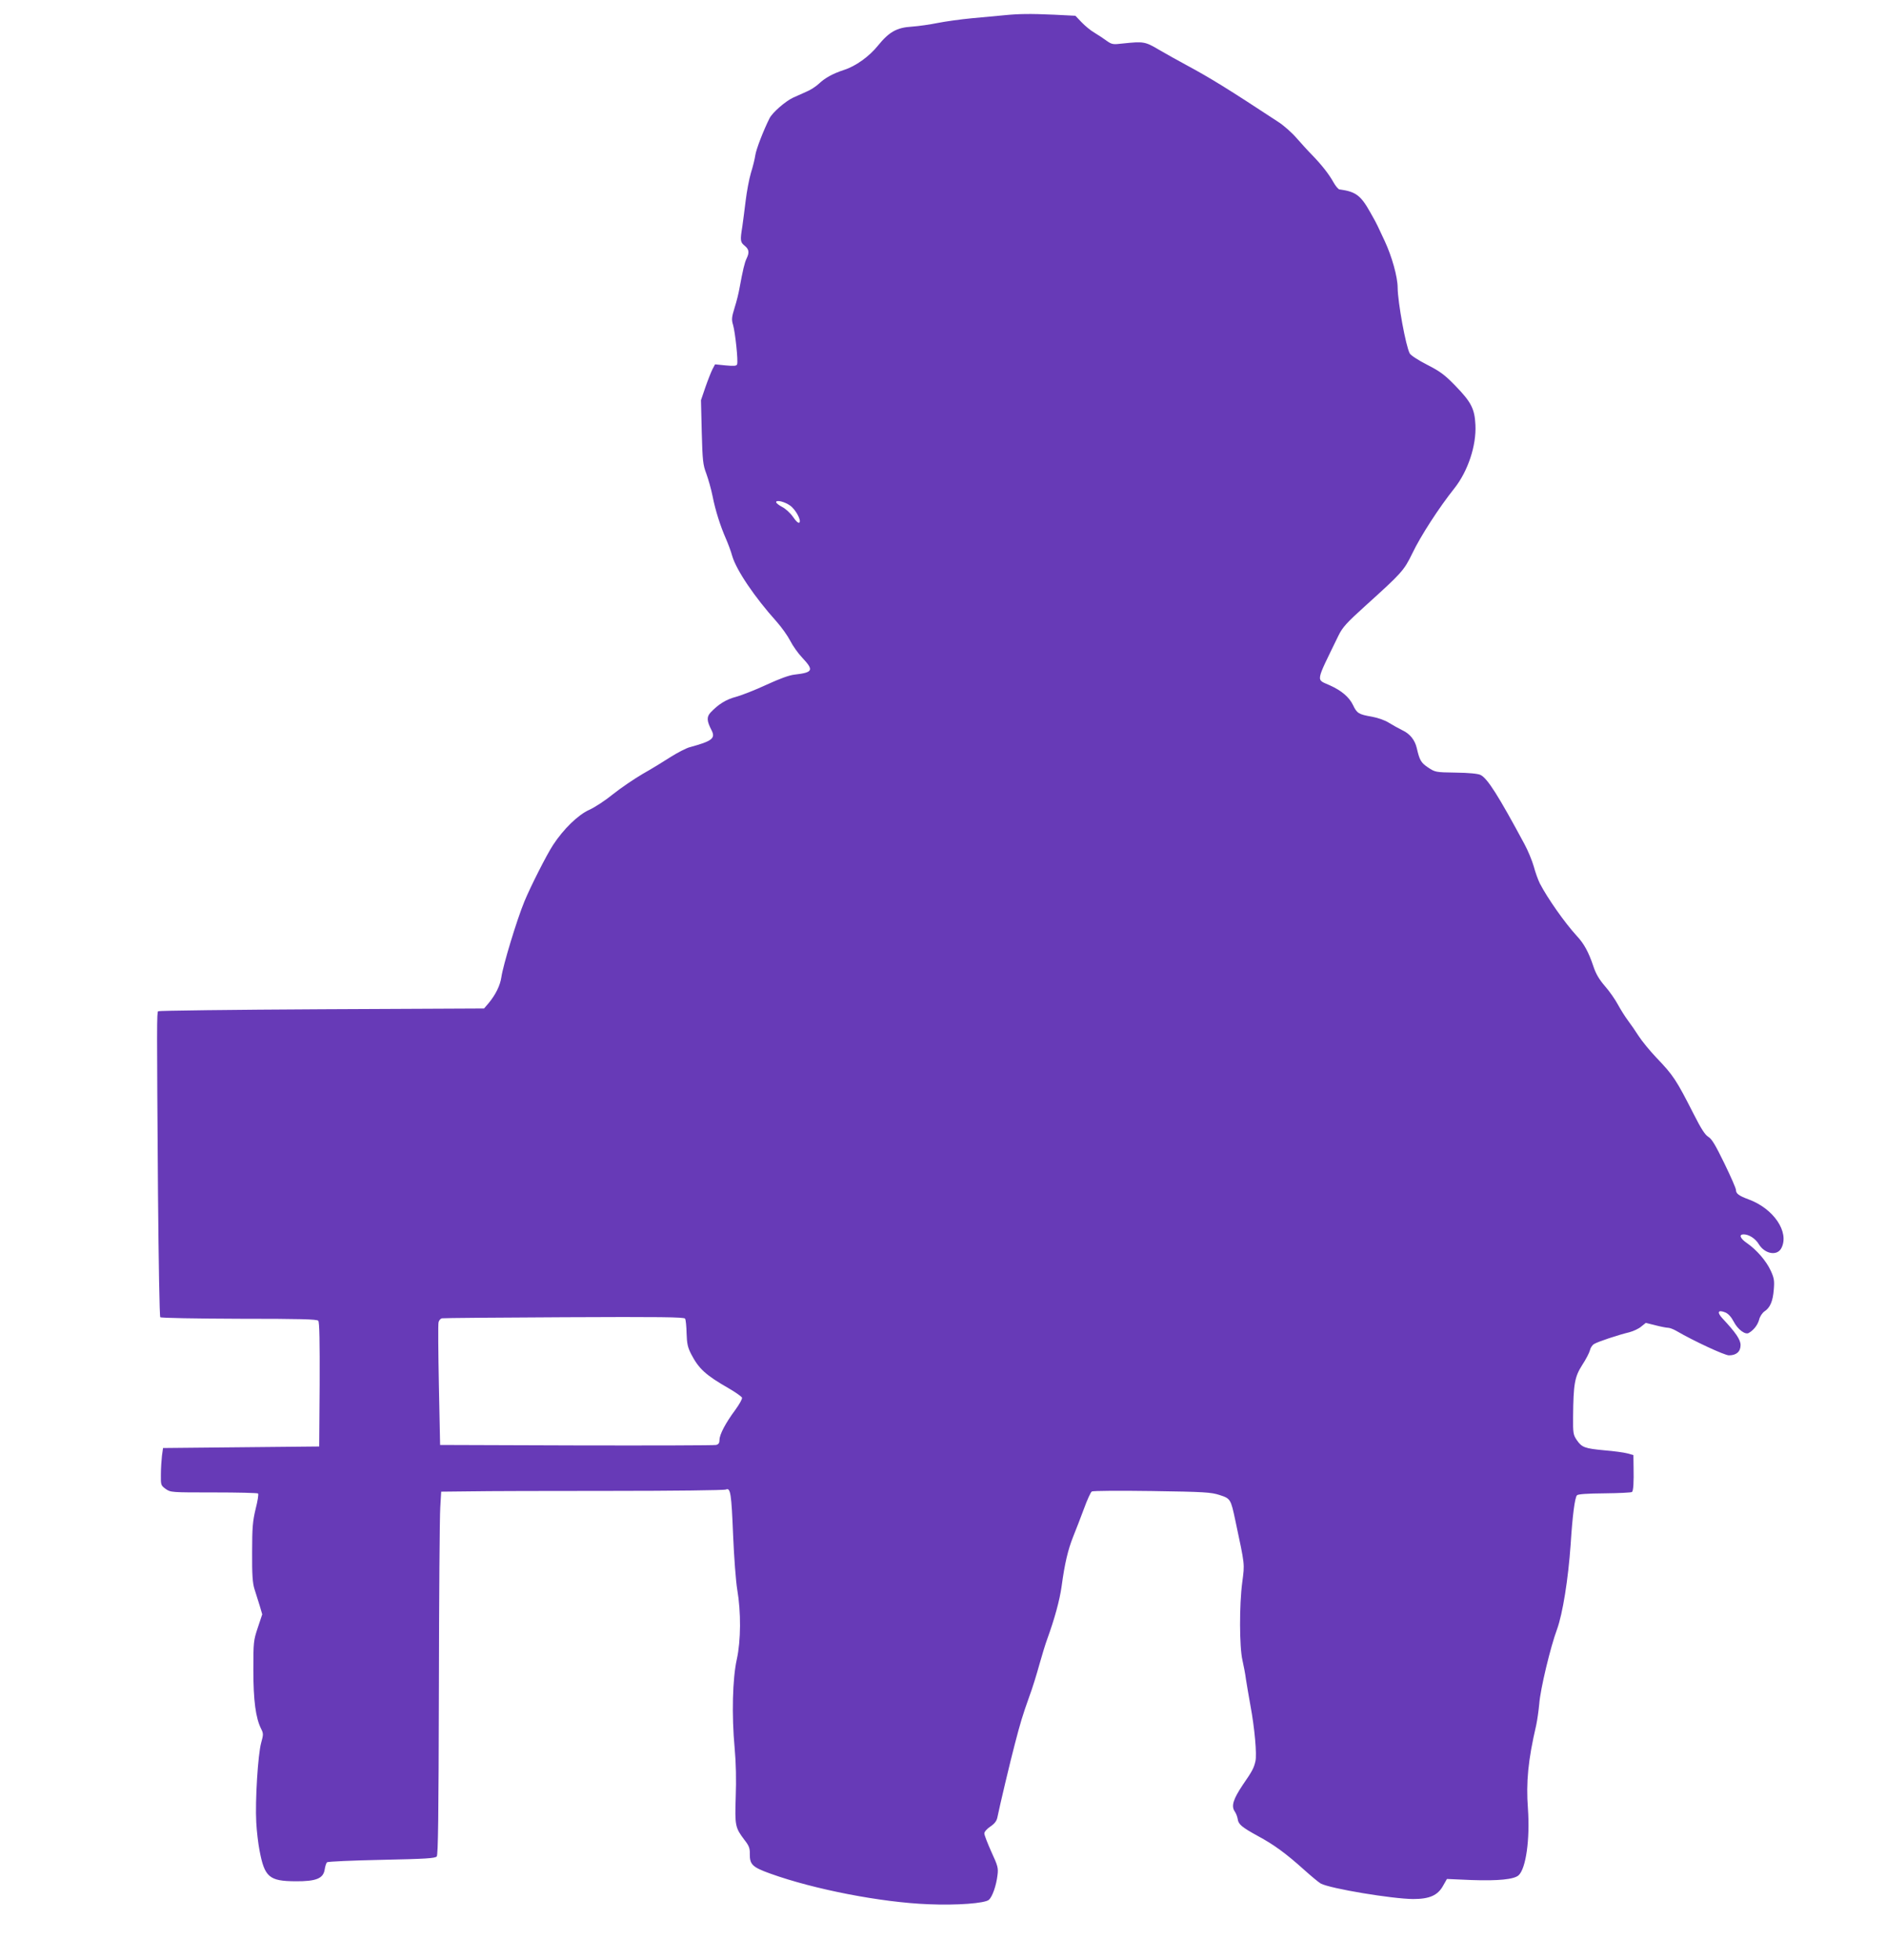 <?xml version="1.0" standalone="no"?>
<!DOCTYPE svg PUBLIC "-//W3C//DTD SVG 20010904//EN"
 "http://www.w3.org/TR/2001/REC-SVG-20010904/DTD/svg10.dtd">
<svg version="1.0" xmlns="http://www.w3.org/2000/svg"
 width="1232pt" height="1280pt" viewBox="0 0 1232 1280"
 preserveAspectRatio="xMidYMid meet">
<g transform="translate(0,1280) scale(0.1,-0.1)"
fill="#673ab7" stroke="none">
<path d="M6555 12700 c-38 -4 -131 -12 -205 -19 -74 -7 -175 -21 -225 -31 -49
-10 -125 -21 -169 -24 -98 -6 -148 -34 -221 -124 -56 -70 -145 -134 -220 -158
-76 -25 -126 -53 -165 -90 -19 -18 -57 -43 -85 -54 -27 -12 -66 -29 -85 -38
-52 -25 -134 -97 -153 -134 -41 -82 -87 -202 -93 -241 -3 -23 -16 -76 -29
-117 -12 -41 -27 -122 -34 -180 -7 -58 -17 -134 -22 -170 -15 -91 -13 -102 16
-125 28 -23 31 -44 12 -83 -13 -26 -25 -78 -46 -192 -5 -30 -19 -88 -32 -128
-20 -65 -21 -79 -10 -115 14 -50 34 -236 26 -256 -4 -11 -20 -12 -75 -7 l-69
7 -17 -32 c-9 -18 -30 -71 -46 -117 l-29 -85 5 -208 c5 -188 8 -214 30 -272
13 -36 32 -102 41 -148 18 -91 50 -193 88 -279 13 -30 32 -80 40 -110 27 -93
147 -270 290 -429 32 -36 72 -92 89 -125 16 -32 52 -83 79 -111 77 -82 70 -96
-51 -110 -36 -4 -98 -27 -185 -67 -71 -33 -160 -68 -197 -78 -65 -17 -115 -48
-167 -103 -26 -29 -24 -55 7 -115 27 -53 5 -71 -143 -111 -22 -6 -77 -34 -123
-63 -45 -29 -128 -80 -185 -112 -56 -33 -143 -92 -193 -132 -49 -40 -119 -86
-155 -102 -72 -32 -168 -125 -236 -229 -41 -62 -146 -269 -187 -368 -50 -121
-140 -418 -151 -496 -8 -54 -37 -113 -83 -169 l-30 -35 -1060 -5 c-583 -3
-1064 -9 -1069 -13 -9 -10 -9 -71 -1 -1186 4 -450 10 -807 15 -812 5 -5 232
-9 515 -10 404 0 509 -3 517 -13 8 -9 10 -138 9 -417 l-3 -404 -510 -5 -510
-5 -7 -50 c-3 -27 -7 -82 -7 -122 -1 -70 0 -72 31 -95 33 -23 36 -23 315 -23
155 0 285 -3 289 -7 4 -5 -3 -50 -16 -100 -19 -80 -23 -120 -23 -283 -1 -147
3 -201 15 -240 9 -27 24 -76 34 -108 l17 -58 -29 -87 c-28 -84 -29 -94 -29
-277 0 -197 15 -313 51 -384 15 -30 15 -37 0 -91 -21 -75 -40 -380 -32 -520 3
-58 13 -140 21 -181 33 -176 63 -202 235 -203 135 -1 182 18 191 77 3 21 10
42 15 47 5 5 166 12 357 16 290 6 349 10 360 22 9 12 12 253 14 1096 1 595 5
1127 9 1183 l6 103 186 2 c103 2 518 3 922 3 404 0 743 4 752 9 30 14 36 -26
47 -300 6 -143 18 -301 27 -354 25 -146 24 -333 -3 -455 -28 -126 -34 -364
-14 -580 9 -98 11 -208 7 -318 -6 -188 -4 -200 57 -281 30 -38 36 -55 35 -91
-1 -70 17 -87 134 -129 286 -103 724 -188 1033 -200 187 -8 369 6 395 29 23
21 48 93 56 161 6 47 2 61 -40 152 -25 56 -46 110 -46 120 0 11 16 30 39 45
28 19 41 36 46 59 14 70 87 378 115 483 35 134 49 182 94 308 20 53 49 148 66
210 17 61 40 135 50 162 49 135 82 255 95 348 20 148 41 237 76 325 17 42 49
124 70 181 21 58 44 108 51 112 7 5 184 6 393 3 345 -5 386 -8 442 -26 71 -23
73 -26 103 -168 63 -296 61 -277 45 -401 -20 -149 -19 -423 1 -509 8 -36 19
-92 23 -125 5 -33 18 -109 29 -170 28 -149 43 -322 33 -365 -10 -44 -20 -64
-83 -155 -62 -93 -76 -137 -53 -172 10 -14 18 -37 20 -50 4 -35 27 -54 131
-111 106 -57 184 -114 304 -222 47 -42 95 -82 108 -89 62 -33 466 -100 603
-101 108 0 162 24 197 89 l24 42 161 -7 c173 -6 277 4 307 31 48 44 75 235 61
435 -13 173 1 318 54 545 7 33 16 96 20 140 7 95 73 371 116 486 37 102 73
326 89 554 12 189 27 304 41 321 7 8 66 12 182 13 94 1 175 5 178 9 9 9 12 64
10 164 l-1 77 -40 11 c-22 6 -89 15 -150 20 -128 12 -147 19 -180 67 -23 34
-25 45 -24 152 2 214 10 260 59 337 25 38 47 81 51 97 3 15 15 34 27 41 24 15
156 59 231 77 26 7 61 23 77 37 l30 24 64 -16 c35 -9 72 -16 82 -16 10 0 34
-9 53 -20 115 -67 316 -160 344 -160 48 0 76 24 76 67 0 36 -32 82 -118 174
-38 41 -30 59 19 39 20 -9 38 -29 55 -61 25 -49 74 -86 97 -73 32 18 58 51 68
86 5 22 21 45 35 55 37 24 55 66 61 142 5 59 2 76 -20 124 -29 63 -91 135
-154 179 -46 31 -56 58 -23 58 34 0 77 -27 99 -64 40 -65 121 -79 148 -25 53
104 -51 258 -216 318 -62 23 -81 37 -81 61 0 10 -34 88 -76 174 -58 119 -82
160 -105 173 -21 13 -47 53 -95 148 -115 226 -133 253 -245 370 -42 44 -93
107 -114 139 -21 33 -53 79 -71 103 -18 24 -47 70 -65 103 -17 32 -55 87 -85
121 -38 44 -59 80 -75 128 -31 93 -61 149 -110 201 -77 84 -189 243 -240 341
-12 24 -30 74 -40 112 -11 38 -38 104 -61 146 -169 314 -242 430 -287 451 -16
8 -76 14 -161 15 -134 2 -135 3 -182 34 -46 31 -55 48 -73 126 -12 52 -44 93
-93 116 -26 13 -66 35 -90 50 -25 16 -71 32 -109 39 -87 15 -99 22 -124 75
-25 52 -74 95 -152 130 -91 42 -97 9 56 324 27 55 52 83 176 195 238 215 252
230 306 341 56 117 175 300 276 427 88 111 144 279 137 414 -5 105 -28 149
-131 255 -69 71 -98 93 -184 137 -57 29 -108 62 -114 74 -26 48 -78 334 -79
429 0 71 -38 205 -84 304 -24 50 -45 95 -47 100 -2 6 -23 45 -47 87 -63 113
-96 137 -202 151 -8 1 -26 23 -40 48 -29 52 -76 112 -140 178 -25 25 -70 75
-100 109 -30 35 -84 83 -120 106 -329 216 -442 286 -600 371 -52 28 -133 73
-179 100 -91 54 -101 55 -236 41 -65 -8 -72 -6 -105 17 -19 14 -55 38 -80 53
-25 14 -63 46 -85 69 l-40 42 -139 7 c-158 7 -231 6 -331 -4z m-1394 -3201
c36 -25 75 -97 61 -111 -6 -6 -21 6 -41 36 -18 26 -50 55 -72 66 -21 11 -39
25 -39 31 0 17 56 3 91 -22z m-686 -5309 c5 -7 9 -51 10 -96 2 -69 8 -93 30
-136 50 -96 95 -137 245 -223 45 -26 84 -54 87 -61 3 -8 -17 -43 -43 -79 -64
-86 -104 -162 -104 -197 0 -20 -6 -29 -22 -33 -13 -3 -423 -4 -913 -3 l-890 3
-8 390 c-4 214 -6 400 -2 412 3 12 13 23 22 25 10 2 369 5 799 7 625 3 783 1
789 -9z"/>
</g>
</svg>

